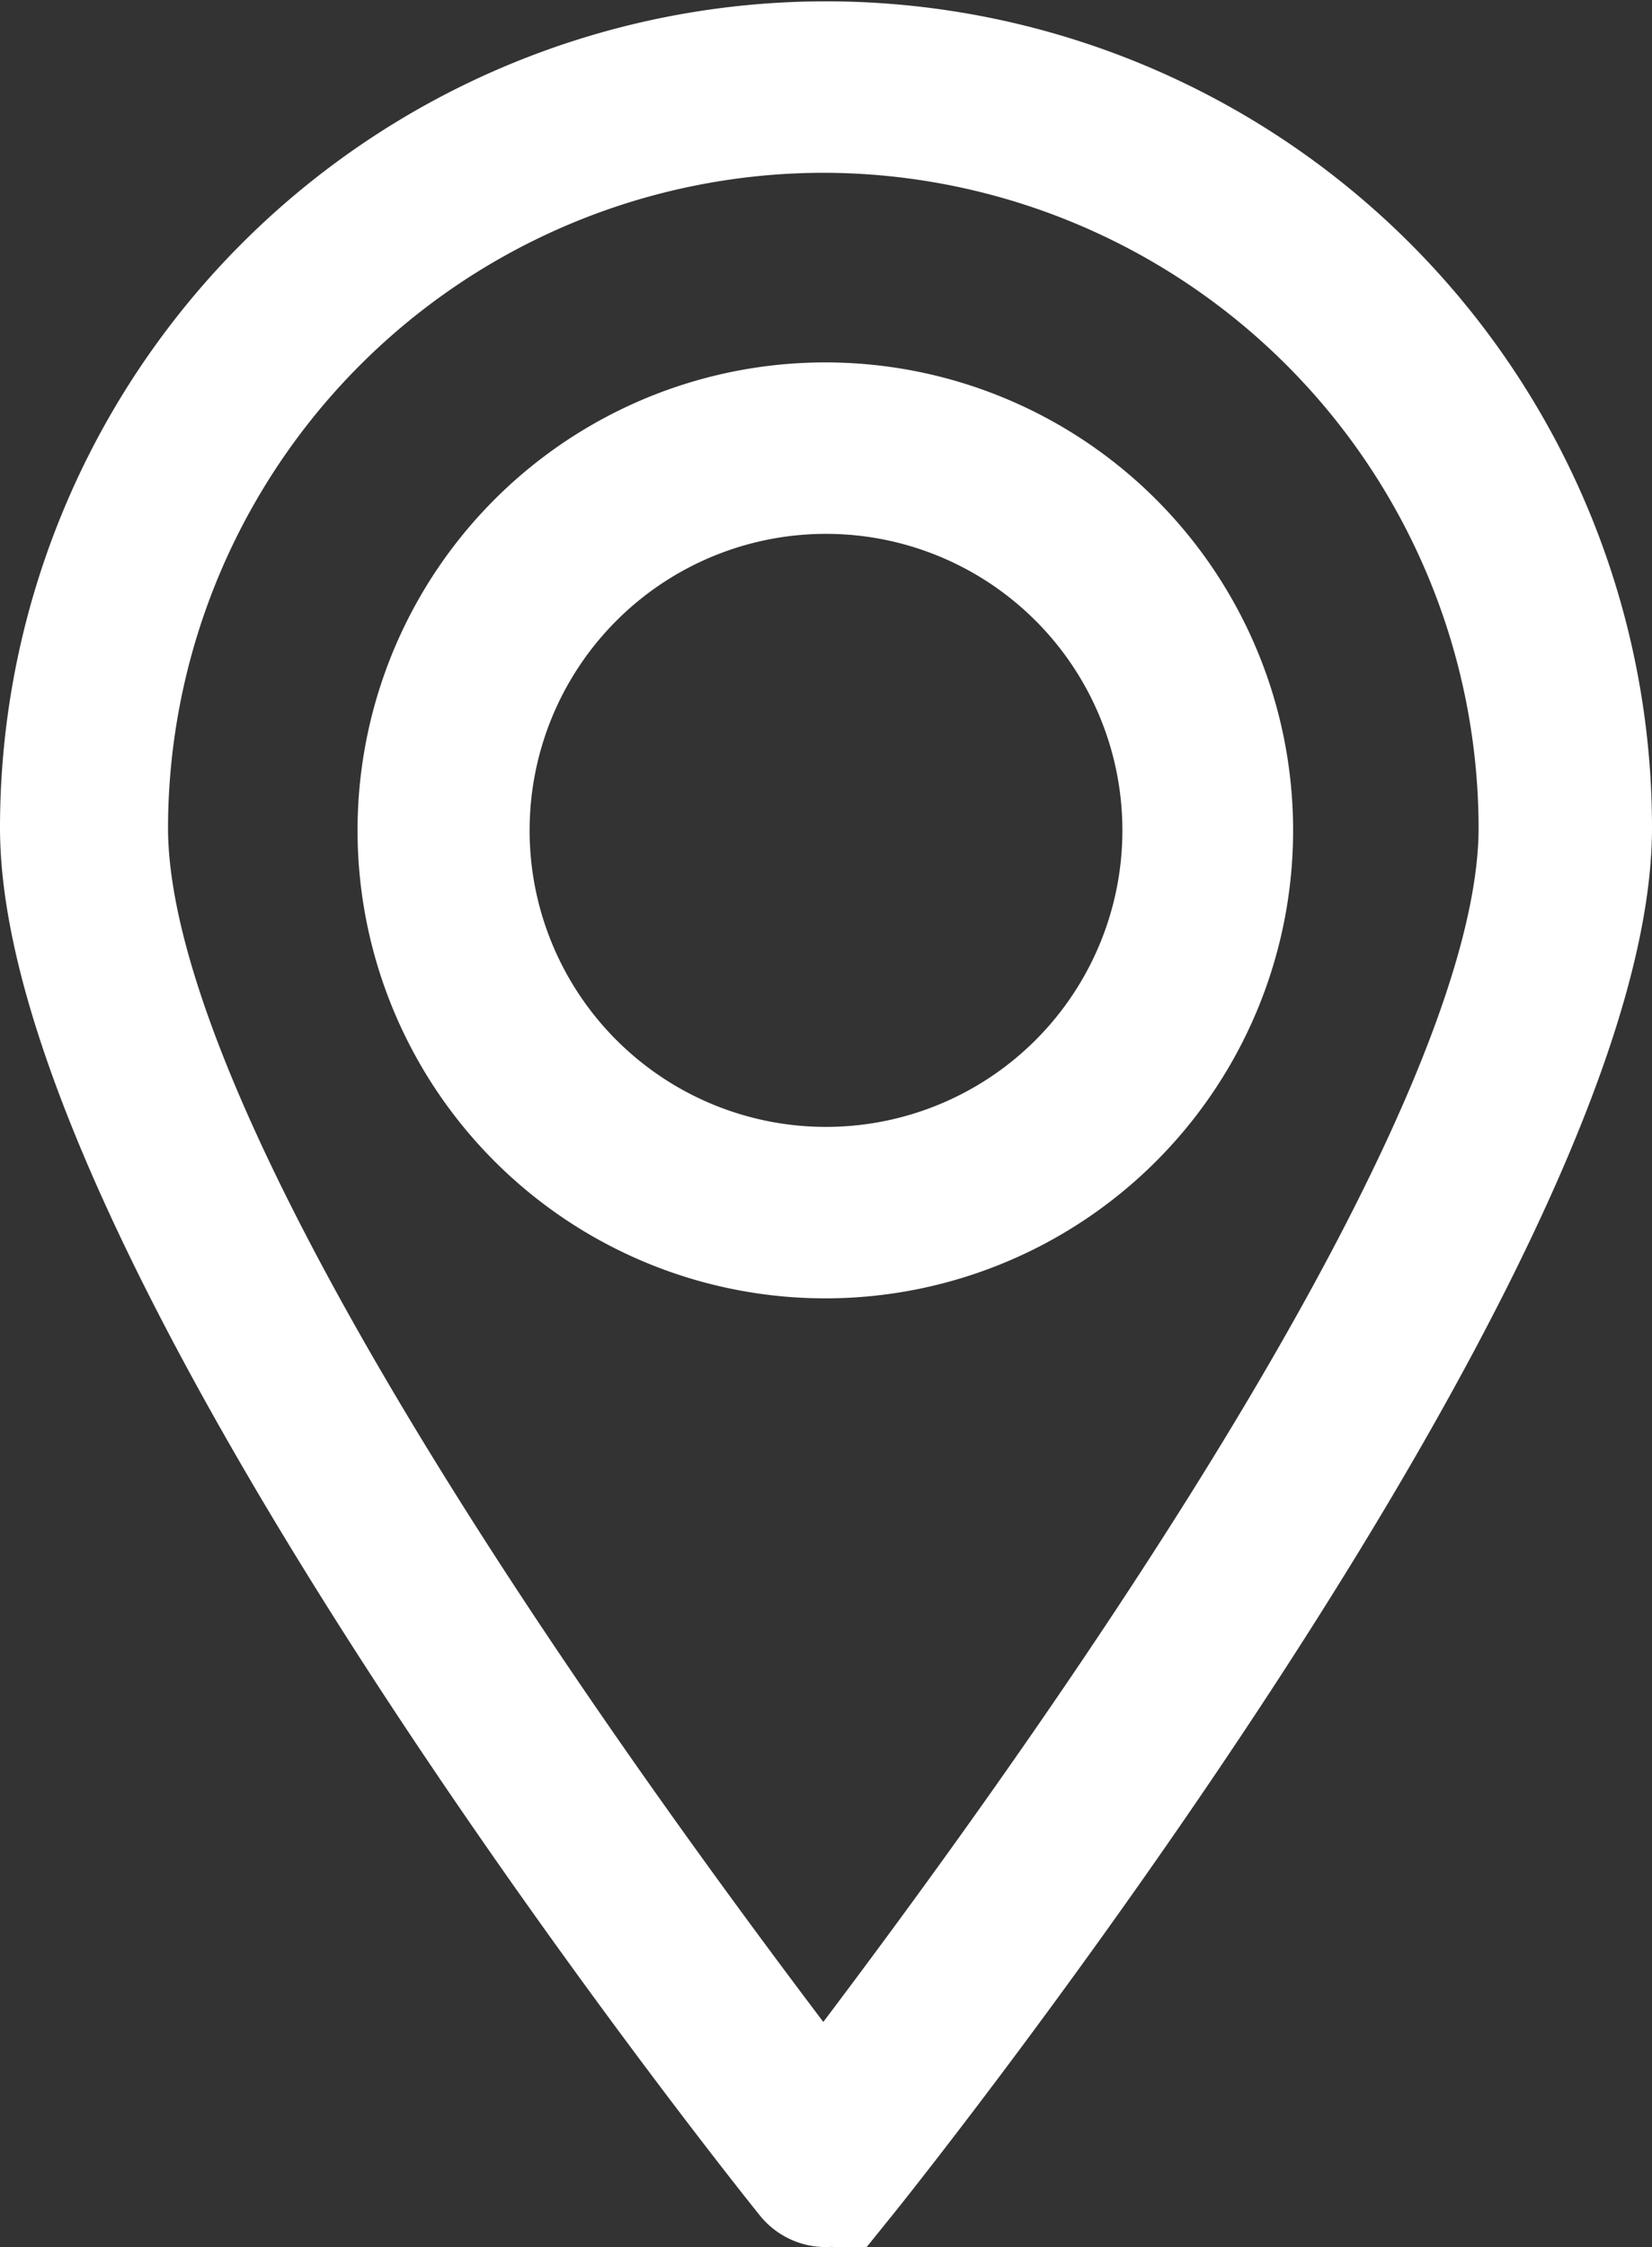 <svg xmlns="http://www.w3.org/2000/svg" viewBox="0 0 24.58 33.42"><rect x="0" y="0" width="24.58" height="33.42" fill="#333333" stroke="none"/><defs><style>.cls-1{fill:#fff;stroke:#fff;}</style></defs><title>Risorsa 1icon</title><g id="Livello_2" data-name="Livello 2"><g id="Livello_1-2" data-name="Livello 1"><g id="Group_4" data-name="Group 4"><g id="Group_2" data-name="Group 2"><path id="Path_3" data-name="Path 3" class="cls-1" d="M12.29,18.81a6.46,6.46,0,1,1,6.45-6.46A6.46,6.46,0,0,1,12.29,18.81Zm0-11.37a4.91,4.91,0,1,0,4.91,4.91,4.91,4.91,0,0,0-4.91-4.91Z"/></g><g id="Group_3" data-name="Group 3"><path id="Path_4" data-name="Path 4" class="cls-1" d="M12.29,32.92a.76.76,0,0,1-.6-.29C11.23,32.06.5,18.6.5,12.31a11.79,11.79,0,0,1,23.58,0v0c0,6.29-10.73,19.75-11.19,20.32A.77.77,0,0,1,12.29,32.92Zm0-30.85A10.26,10.26,0,0,0,2,12.31c0,5,8,15.63,10.25,18.59,2.28-3,10.25-13.64,10.25-18.59A10.26,10.26,0,0,0,12.29,2.07Z"/></g></g></g></g></svg>